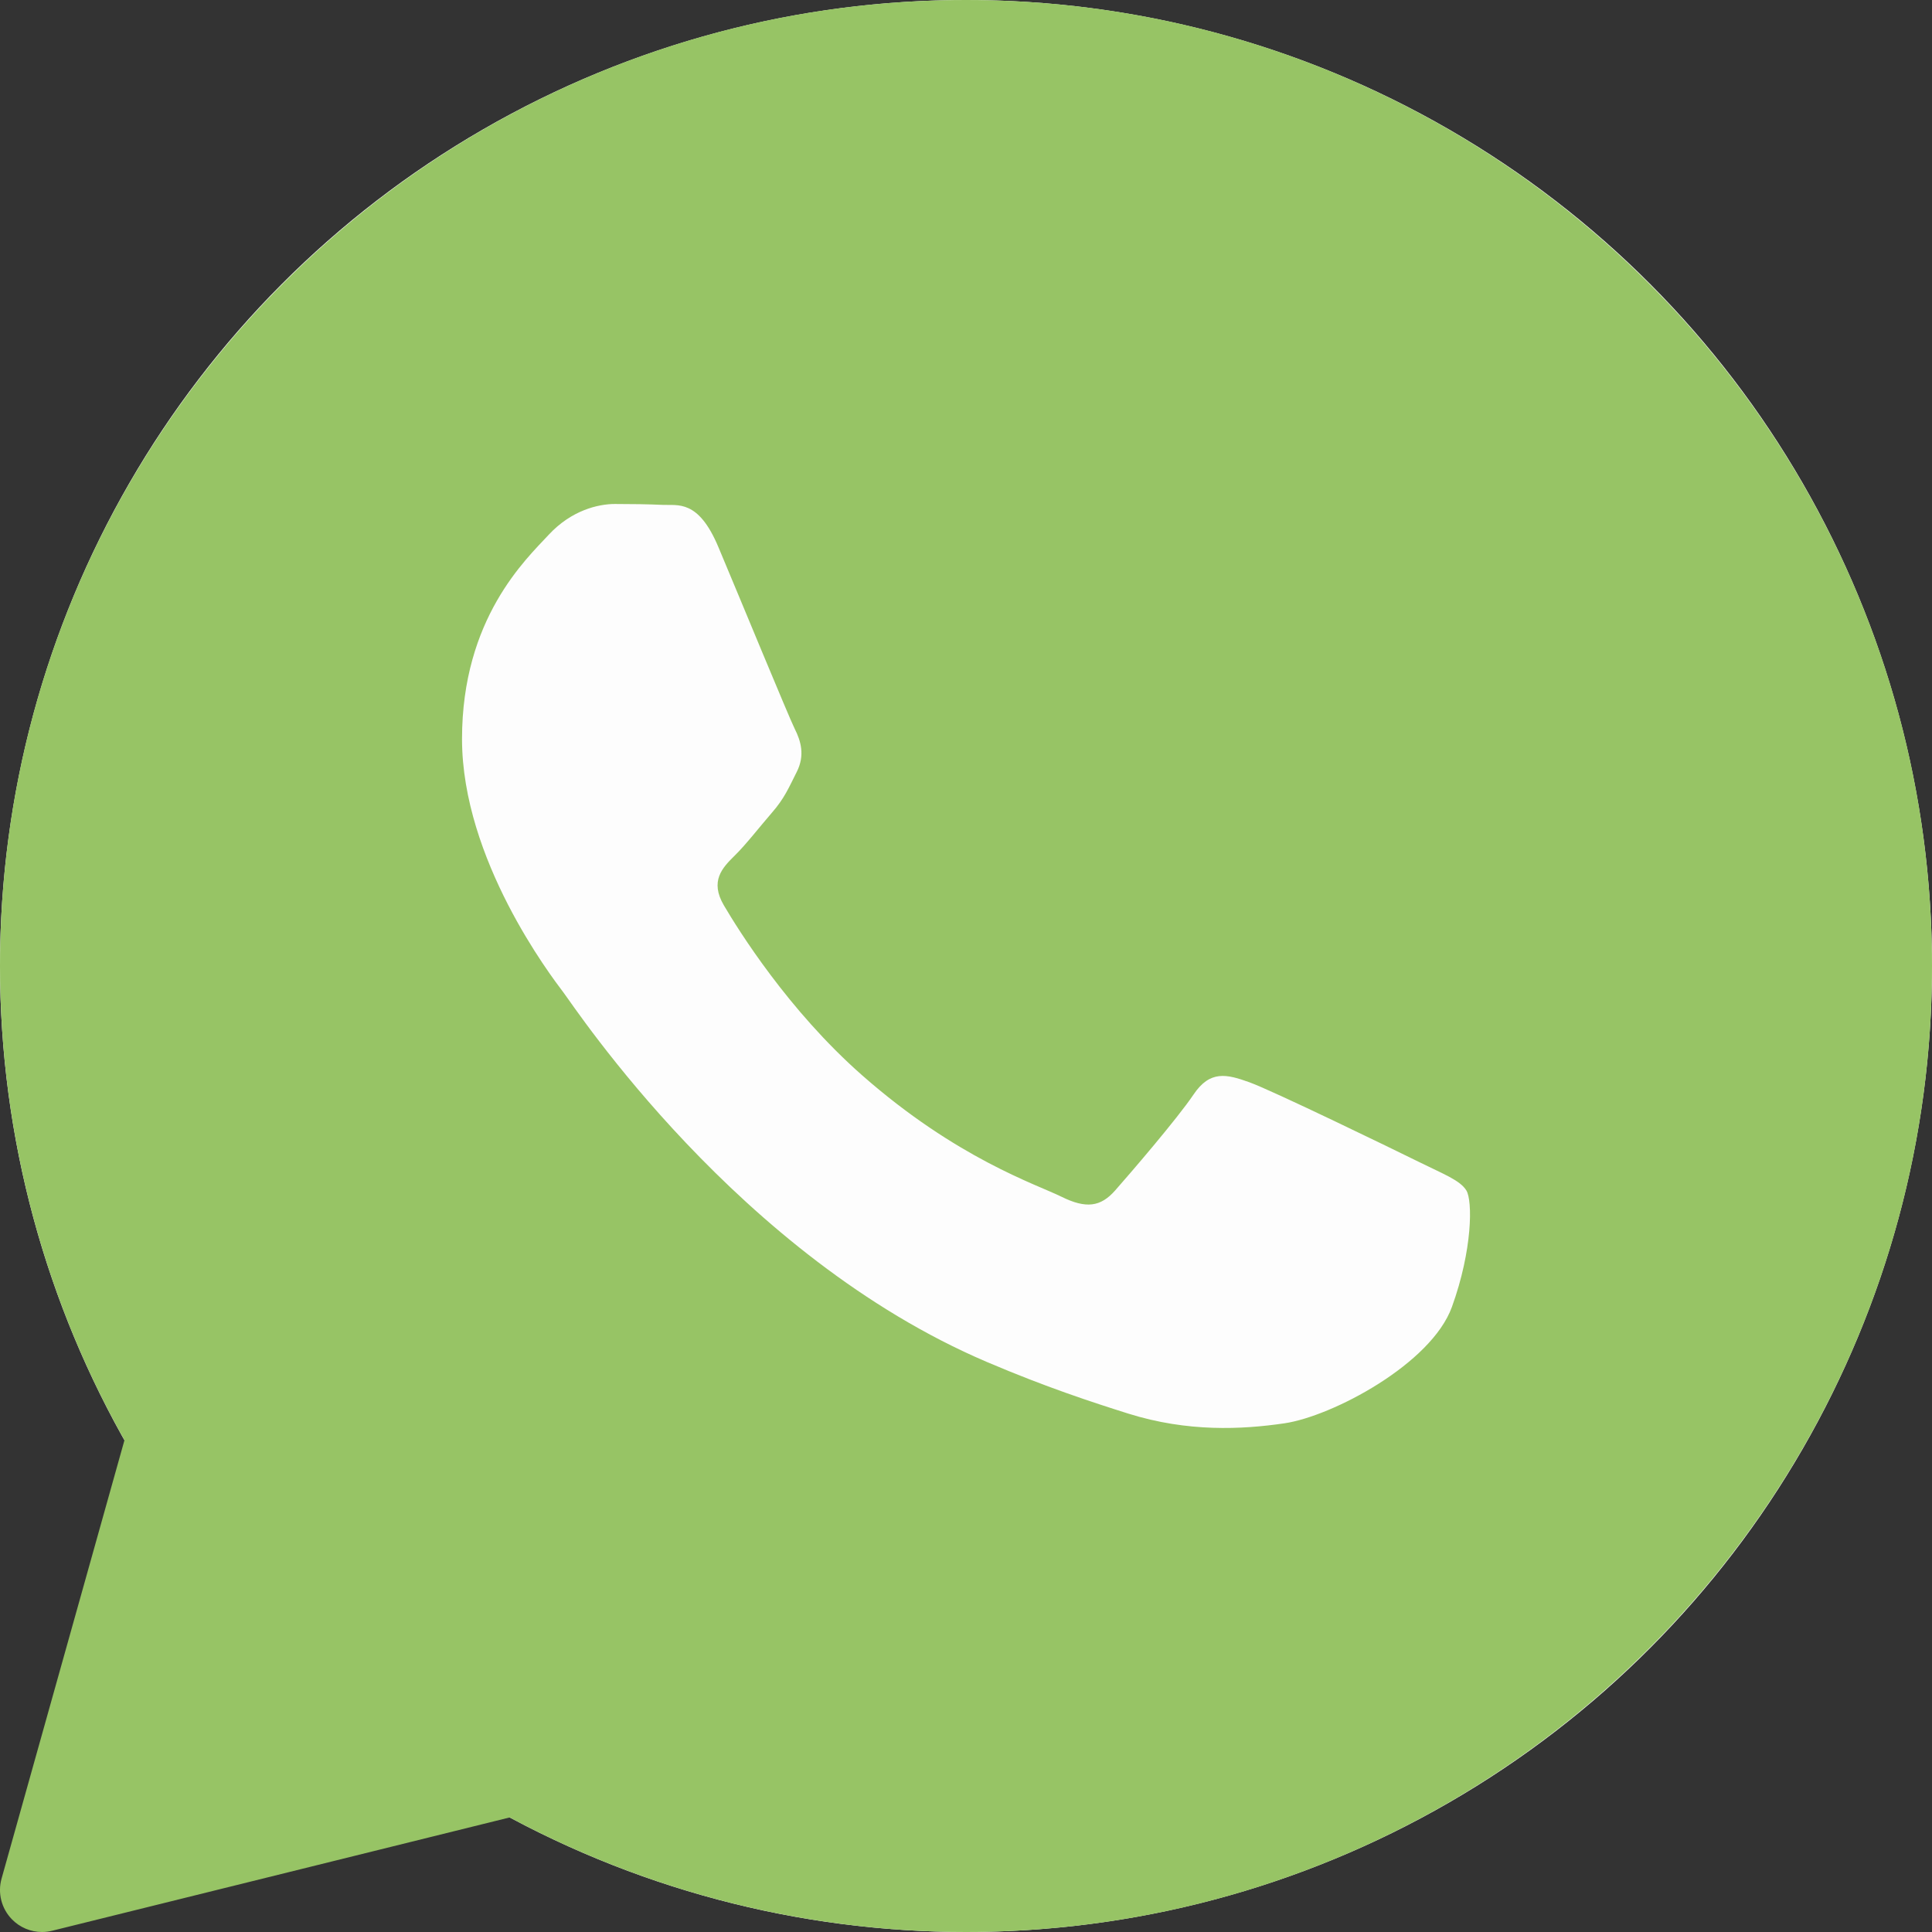 <svg width="50" height="50" viewBox="0 0 50 50" fill="none" xmlns="http://www.w3.org/2000/svg">
<rect x="0" y="0" width="50" height="50" fill="#333333" stroke="none"/>
<circle cx="25" cy="25" r="25" fill="#FDFDFD"/>
<path d="M25 0C11.215 0 0 11.215 0 25C0 29.304 1.112 33.537 3.221 37.272L0.04 48.62C-0.064 48.992 0.037 49.392 0.307 49.67C0.514 49.884 0.797 50 1.087 50C1.174 50 1.262 49.989 1.348 49.968L13.191 47.035C16.808 48.976 20.881 50 25 50C38.785 50 50 38.785 50 25C50 11.215 38.785 0 25 0ZM37.576 33.822C37.041 35.302 34.476 36.653 33.243 36.835C32.137 36.997 30.737 37.066 29.2 36.584C28.268 36.29 27.073 35.901 25.541 35.248C19.103 32.502 14.899 26.101 14.577 25.678C14.257 25.255 11.957 22.242 11.957 19.124C11.957 16.005 13.614 14.472 14.203 13.837C14.793 13.202 15.487 13.043 15.915 13.043C16.344 13.043 16.771 13.049 17.146 13.066C17.54 13.086 18.07 12.917 18.59 14.154C19.125 15.424 20.409 18.542 20.567 18.861C20.728 19.178 20.835 19.549 20.622 19.972C20.409 20.395 20.302 20.659 19.98 21.029C19.659 21.4 19.307 21.855 19.017 22.14C18.696 22.456 18.362 22.799 18.736 23.434C19.11 24.069 20.398 26.143 22.307 27.824C24.758 29.983 26.826 30.652 27.468 30.97C28.109 31.287 28.484 31.234 28.858 30.811C29.232 30.387 30.462 28.96 30.889 28.326C31.316 27.692 31.745 27.797 32.334 28.009C32.923 28.22 36.078 29.752 36.72 30.07C37.361 30.387 37.789 30.546 37.95 30.81C38.111 31.073 38.111 32.342 37.576 33.822Z" fill="#97C465"/>
</svg>
